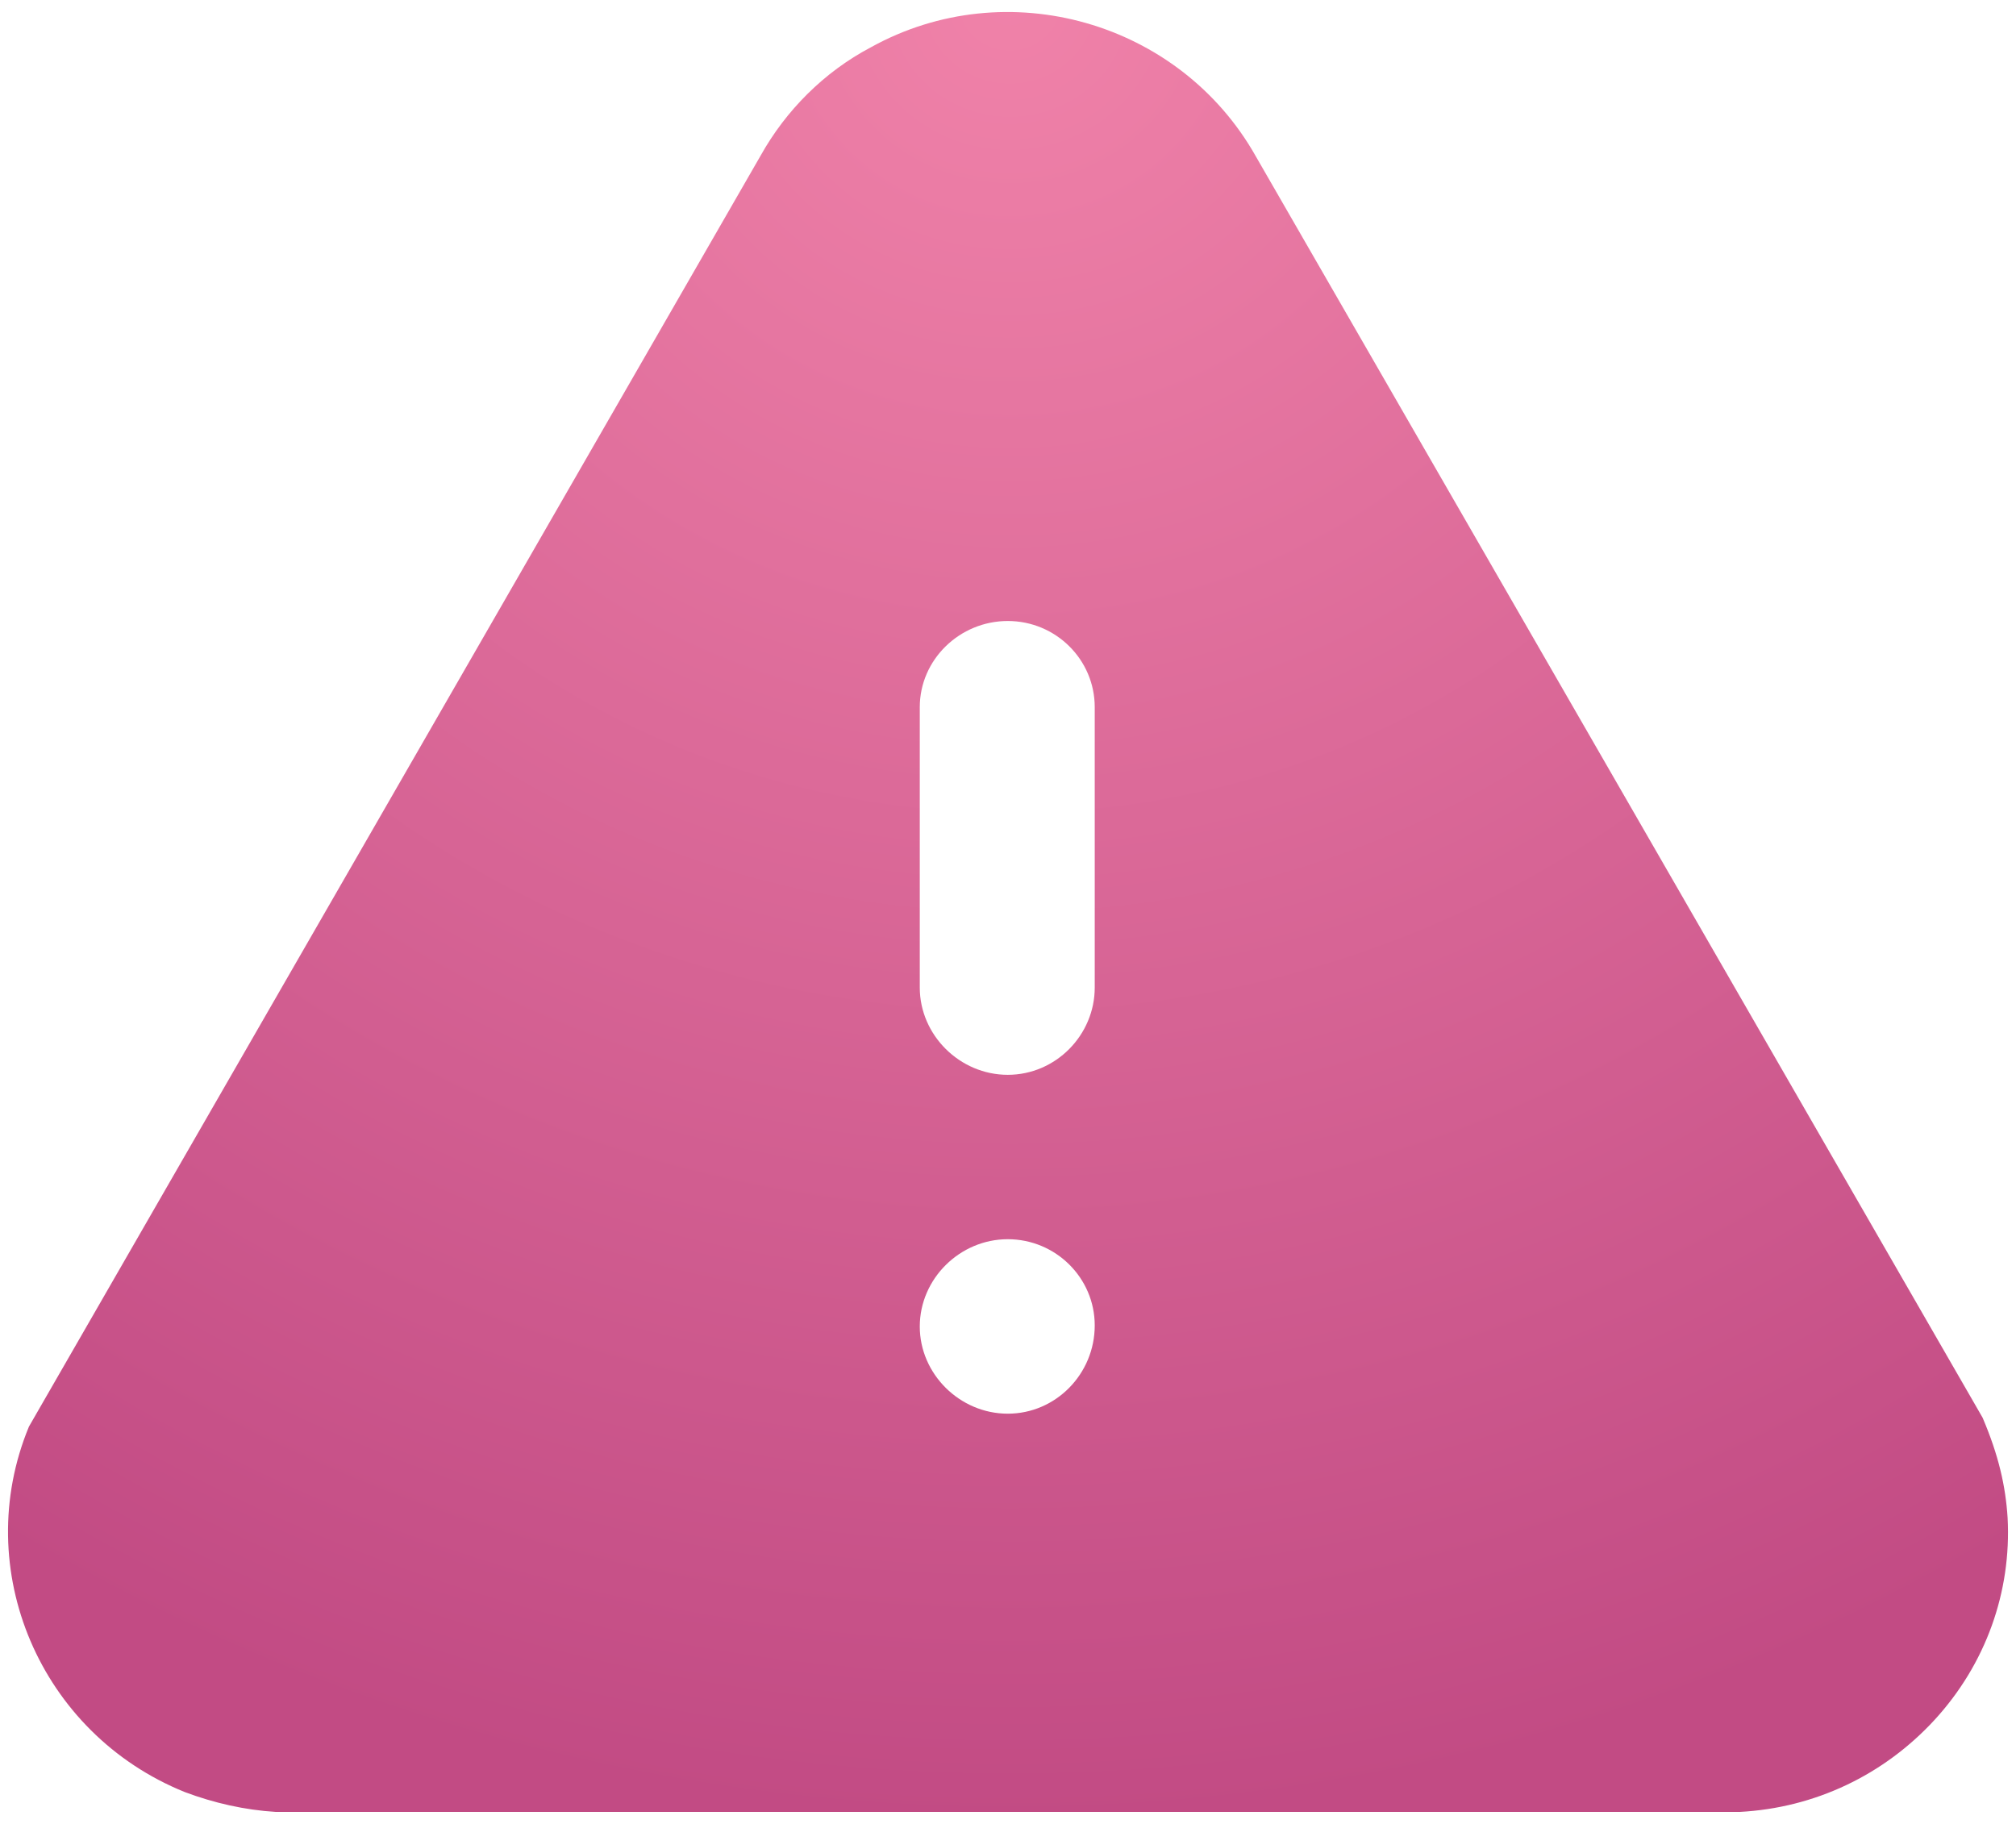 <?xml version="1.0" encoding="UTF-8"?> <svg xmlns="http://www.w3.org/2000/svg" width="42" height="38" viewBox="0 0 42 38" fill="none"> <path fill-rule="evenodd" clip-rule="evenodd" d="M26.161 3.254L41.304 29.536C41.638 30.32 41.783 30.958 41.825 31.621C41.908 33.169 41.367 34.674 40.304 35.832C39.242 36.986 37.805 37.667 36.243 37.75H5.748C5.102 37.711 4.456 37.564 3.852 37.337C0.832 36.119 -0.626 32.692 0.603 29.722L15.85 3.236C16.371 2.305 17.163 1.502 18.142 0.986C20.974 -0.585 24.578 0.447 26.161 3.254ZM22.807 20.574C22.807 21.565 21.995 22.393 20.995 22.393C19.995 22.393 19.162 21.565 19.162 20.574V14.734C19.162 13.741 19.995 12.938 20.995 12.938C21.995 12.938 22.807 13.741 22.807 14.734V20.574ZM20.995 29.453C19.995 29.453 19.162 28.625 19.162 27.637C19.162 26.644 19.995 25.818 20.995 25.818C21.995 25.818 22.807 26.625 22.807 27.614C22.807 28.625 21.995 29.453 20.995 29.453Z" fill="url(#paint0_radial_164201_241)"></path> <defs> <radialGradient id="paint0_radial_164201_241" cx="0" cy="0" r="1" gradientUnits="userSpaceOnUse" gradientTransform="translate(21.079 0.25) rotate(90.121) scale(37.5 39.363)"> <stop stop-color="#F082A9"></stop> <stop offset="1" stop-color="#C24B84"></stop> </radialGradient> </defs> </svg> 